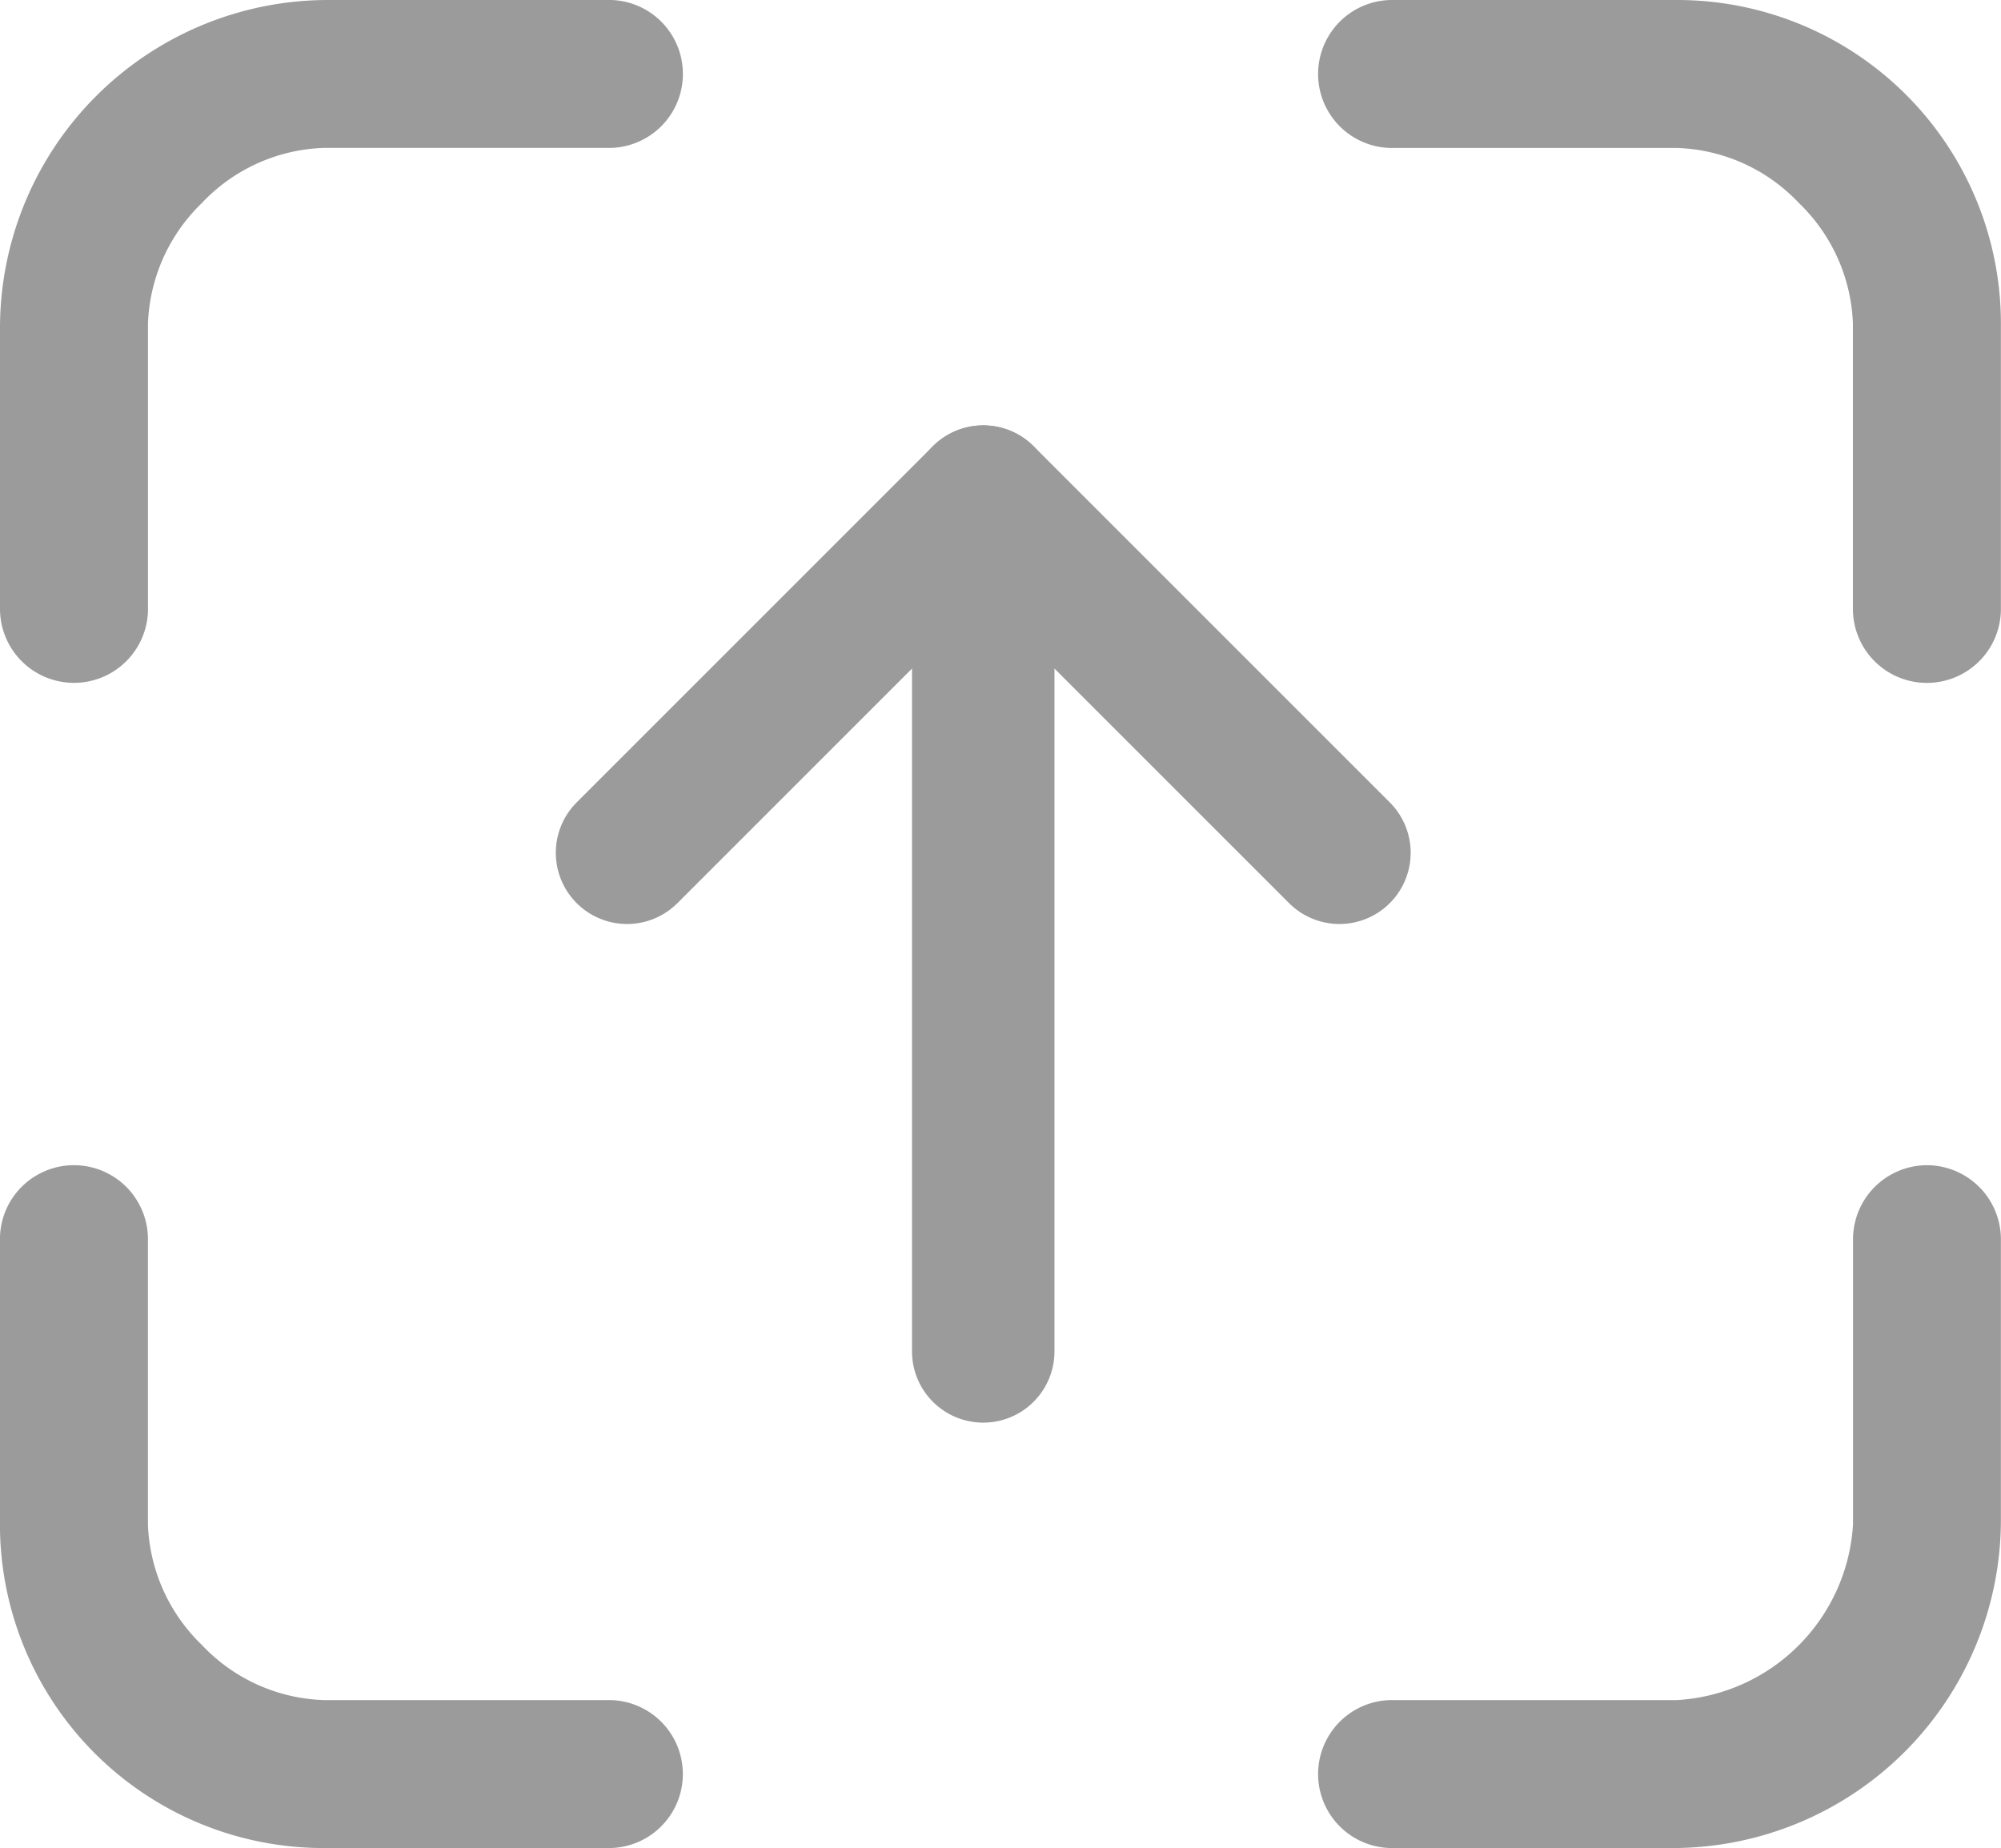 <svg xmlns="http://www.w3.org/2000/svg" width="42.133" height="38.915" viewBox="0 0 42.133 38.915"><g id="Gruppe_939" data-name="Gruppe 939" transform="translate(-593.85 -2178.826)"><g id="Icon_ionic-ios-qr-scanner" data-name="Icon ionic-ios-qr-scanner" transform="translate(590.625 2174.476)"><path id="Pfad_131" data-name="Pfad 131" d="M16.046,4.5H10.133a6.759,6.759,0,0,0-6.758,6.758v5.913a1.408,1.408,0,0,0,2.816,0V11.157A3.859,3.859,0,0,1,7.367,8.522a3.84,3.84,0,0,1,2.665-1.207h6.014a1.408,1.408,0,1,0,0-2.816Z" transform="translate(0 0)" fill="#9b9b9b" stroke="#9b9b9b" stroke-width="0.3"></path><path id="Pfad_132" data-name="Pfad 132" d="M30.2,4.5H24.189a1.408,1.408,0,0,0,0,2.816H30.2a3.84,3.84,0,0,1,2.665,1.207,3.859,3.859,0,0,1,1.177,2.635v6.014a1.408,1.408,0,1,0,2.816,0V11.157A6.665,6.665,0,0,0,30.2,4.5Z" transform="translate(8.348 0)" fill="#9b9b9b" stroke="#9b9b9b" stroke-width="0.3"></path><path id="Pfad_133" data-name="Pfad 133" d="M16.046,32.919H10.032a3.84,3.84,0,0,1-2.665-1.207,3.859,3.859,0,0,1-1.177-2.635V23.064a1.408,1.408,0,0,0-2.816,0v6.014a6.665,6.665,0,0,0,6.657,6.657h6.014a1.408,1.408,0,1,0,0-2.816Z" transform="translate(0 7.38)" fill="#9b9b9b" stroke="#9b9b9b" stroke-width="0.3"></path><path id="Pfad_134" data-name="Pfad 134" d="M35.452,21.656a1.412,1.412,0,0,0-1.408,1.408v6.014A4.093,4.093,0,0,1,30.2,32.919H24.189a1.408,1.408,0,0,0,0,2.816H30.1a6.766,6.766,0,0,0,6.758-6.758V23.064A1.412,1.412,0,0,0,35.452,21.656Z" transform="translate(8.348 7.38)" fill="#9b9b9b" stroke="#9b9b9b" stroke-width="0.3"></path></g><g id="Icon_feather-upload" data-name="Icon feather-upload" transform="translate(596.553 2184.783)"><path id="Pfad_136" data-name="Pfad 136" d="M25.5,12,18,4.5,10.5,12" fill="none" stroke="#9b9b9b" stroke-linecap="round" stroke-linejoin="round" stroke-width="3"></path><path id="Pfad_137" data-name="Pfad 137" d="M18,4.5v18" fill="none" stroke="#9b9b9b" stroke-linecap="round" stroke-linejoin="round" stroke-width="3"></path></g></g></svg>